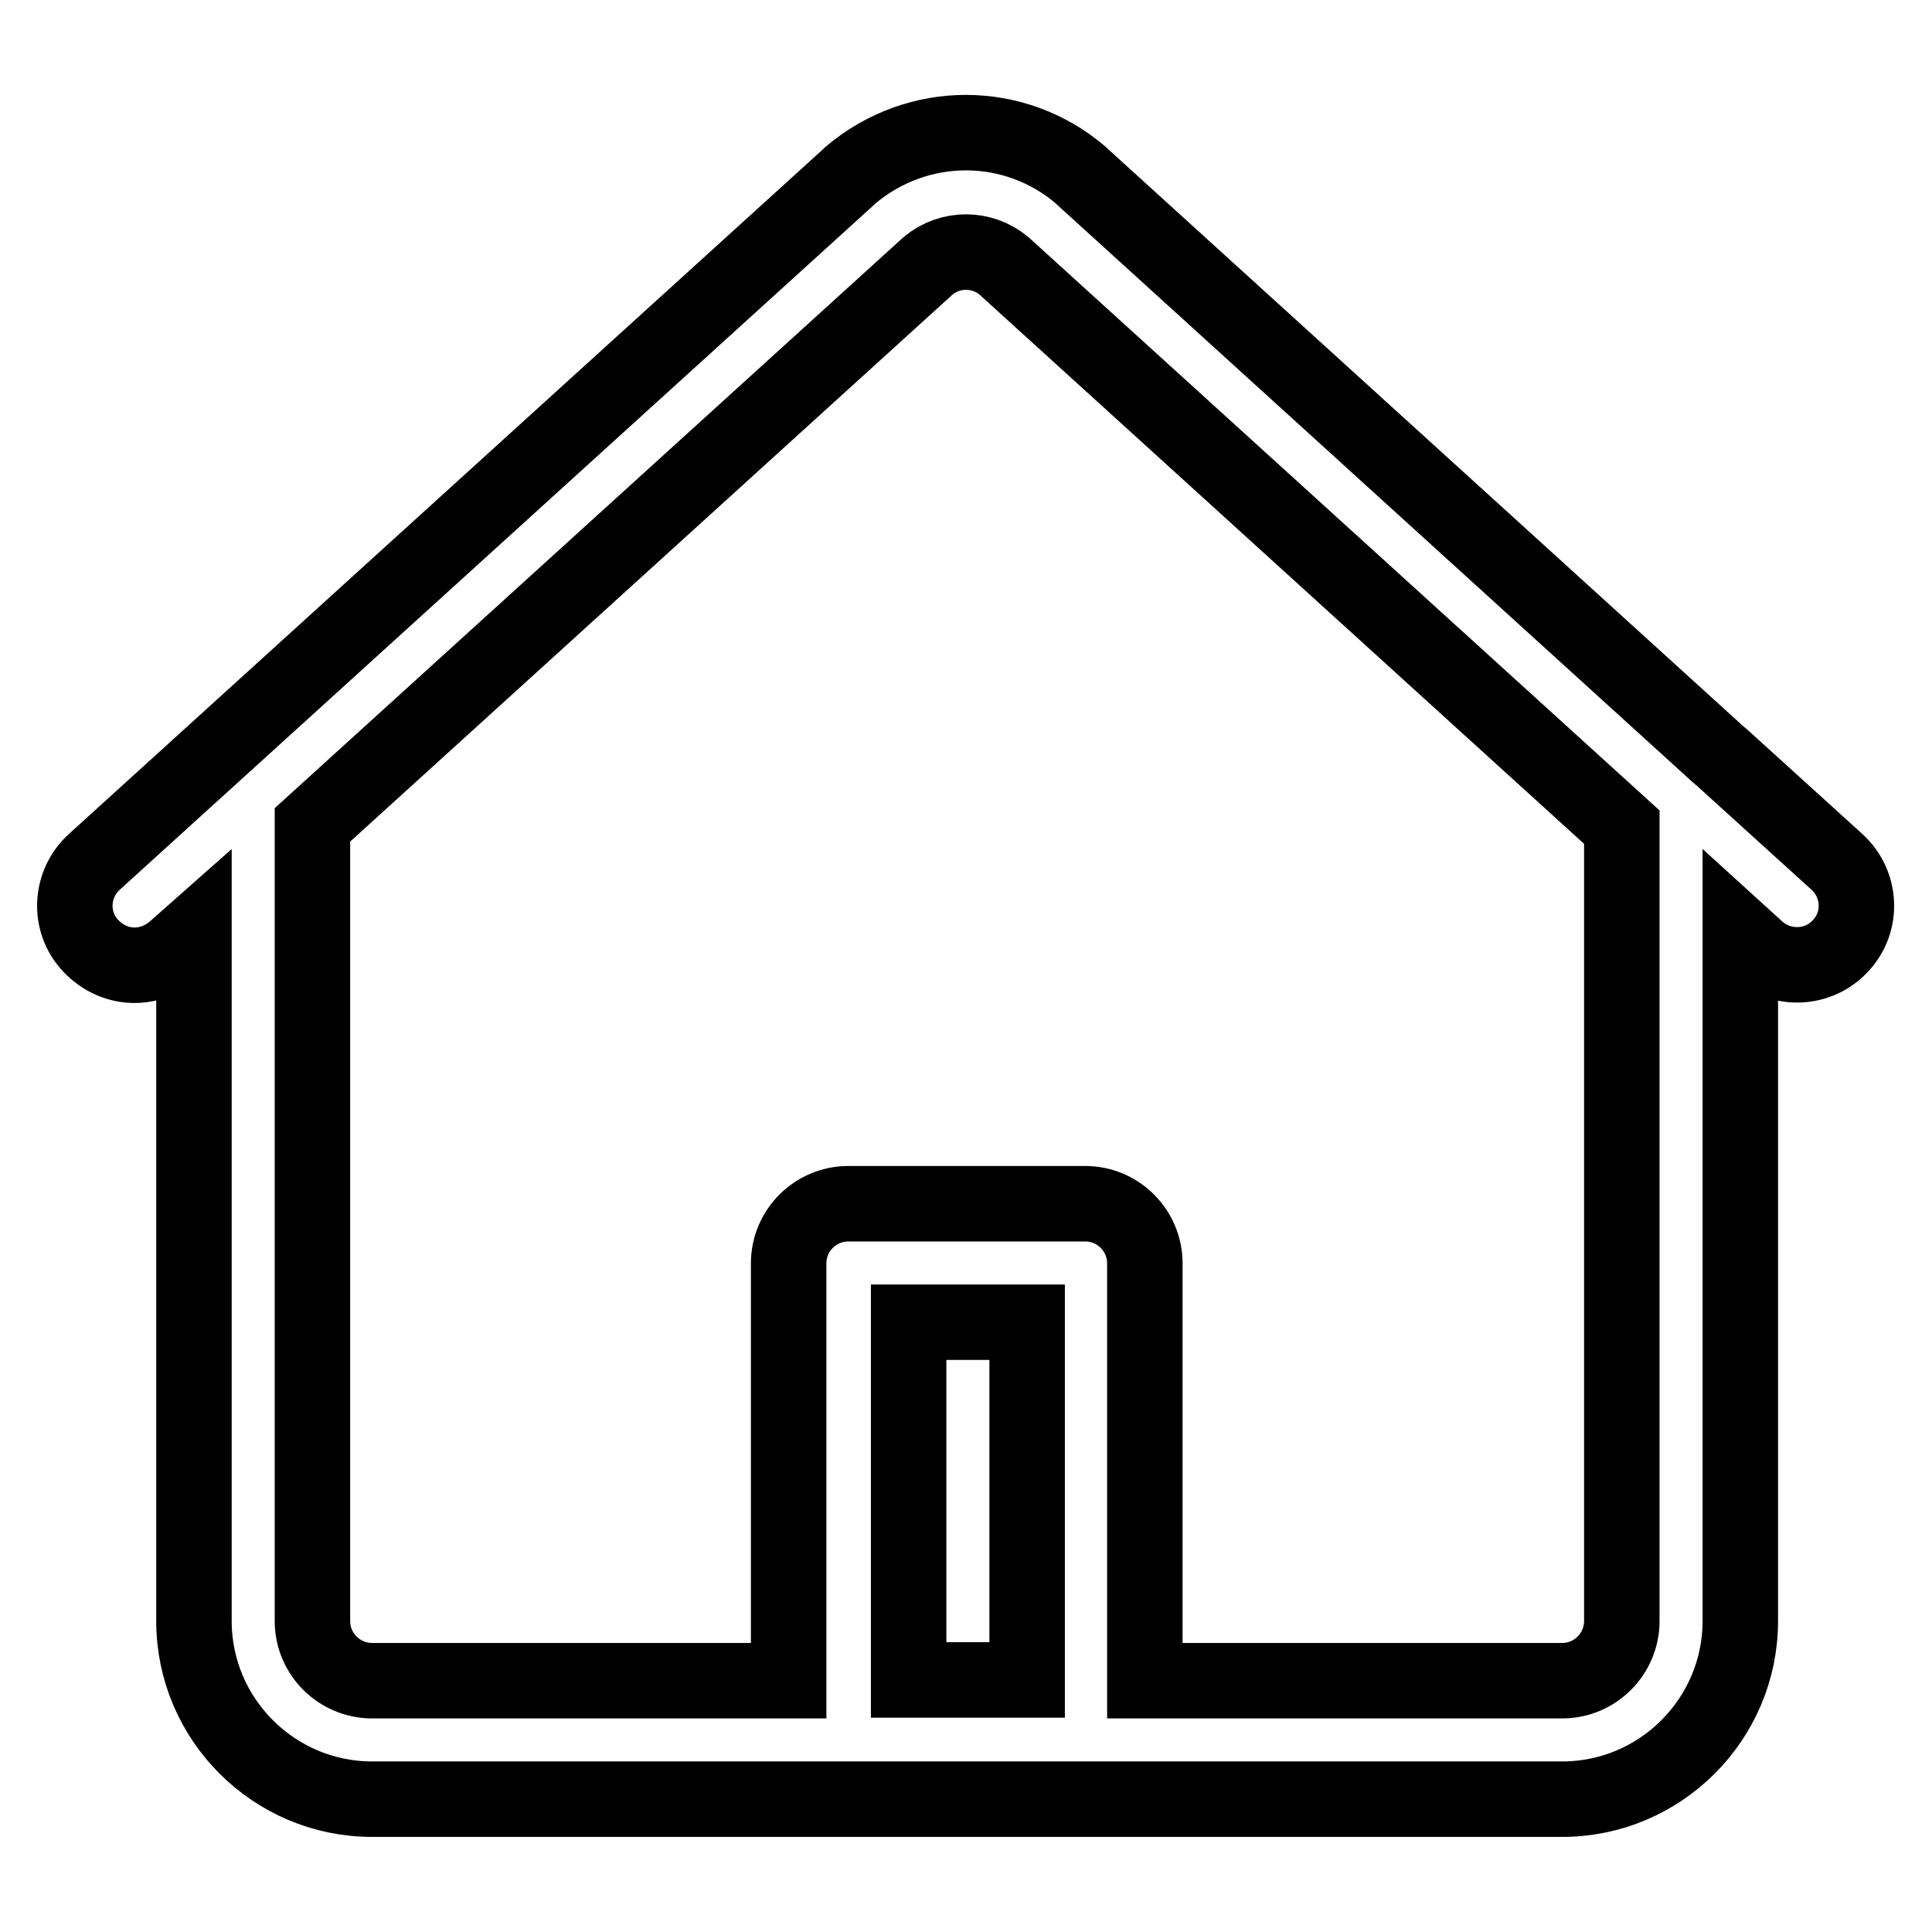<?xml version="1.0" encoding="utf-8"?>
<!-- Svg Vector Icons : http://www.onlinewebfonts.com/icon -->
<!DOCTYPE svg PUBLIC "-//W3C//DTD SVG 1.1//EN" "http://www.w3.org/Graphics/SVG/1.1/DTD/svg11.dtd">
<svg version="1.1" xmlns="http://www.w3.org/2000/svg" xmlns:xlink="http://www.w3.org/1999/xlink" x="0px" y="0px" viewBox="0 0 256 256" enable-background="new 0 0 256 256" xml:space="preserve">
<g> <path stroke-width="10" fill-opacity="0" stroke="#000000"  d="M243.4,114.2l-15.1-13.7c-0.2-0.2-0.5-0.4-0.7-0.6l-84.2-76.5c-0.1-0.1-0.1-0.1-0.2-0.2 c-8.8-7.5-21.6-7.5-30.5,0c-0.1,0.1-0.1,0.1-0.2,0.2l-100,90.8c-3.2,2.9-3.5,7.9-0.5,11.1c1.6,1.7,3.7,2.6,5.8,2.6 c1.9,0,3.8-0.7,5.3-2l2.6-2.3v91.2c0,13,10.6,23.6,23.6,23.6H207c13,0,23.6-10.6,23.6-23.6v-91l2.2,2c3.2,2.9,8.2,2.7,11.1-0.5 C246.9,122.1,246.6,117.1,243.4,114.2z M136.1,222.6h-15.7c0-0.2,0-0.5,0-0.7v-46.7h15.7v46.7C136.1,222.2,136.1,222.4,136.1,222.6 z M214.9,214.8c0,4.3-3.5,7.9-7.9,7.9h-55.3c0-0.2,0-0.5,0-0.7v-54.6c0-4.3-3.5-7.9-7.9-7.9h-31.4c-4.3,0-7.9,3.5-7.9,7.9v54.6 c0,0.2,0,0.5,0,0.7H49.3c-4.3,0-7.9-3.5-7.9-7.9V109.3L123,35.2c2.9-2.4,7.1-2.4,10,0l81.9,74.4V214.8z"/></g>
</svg>
